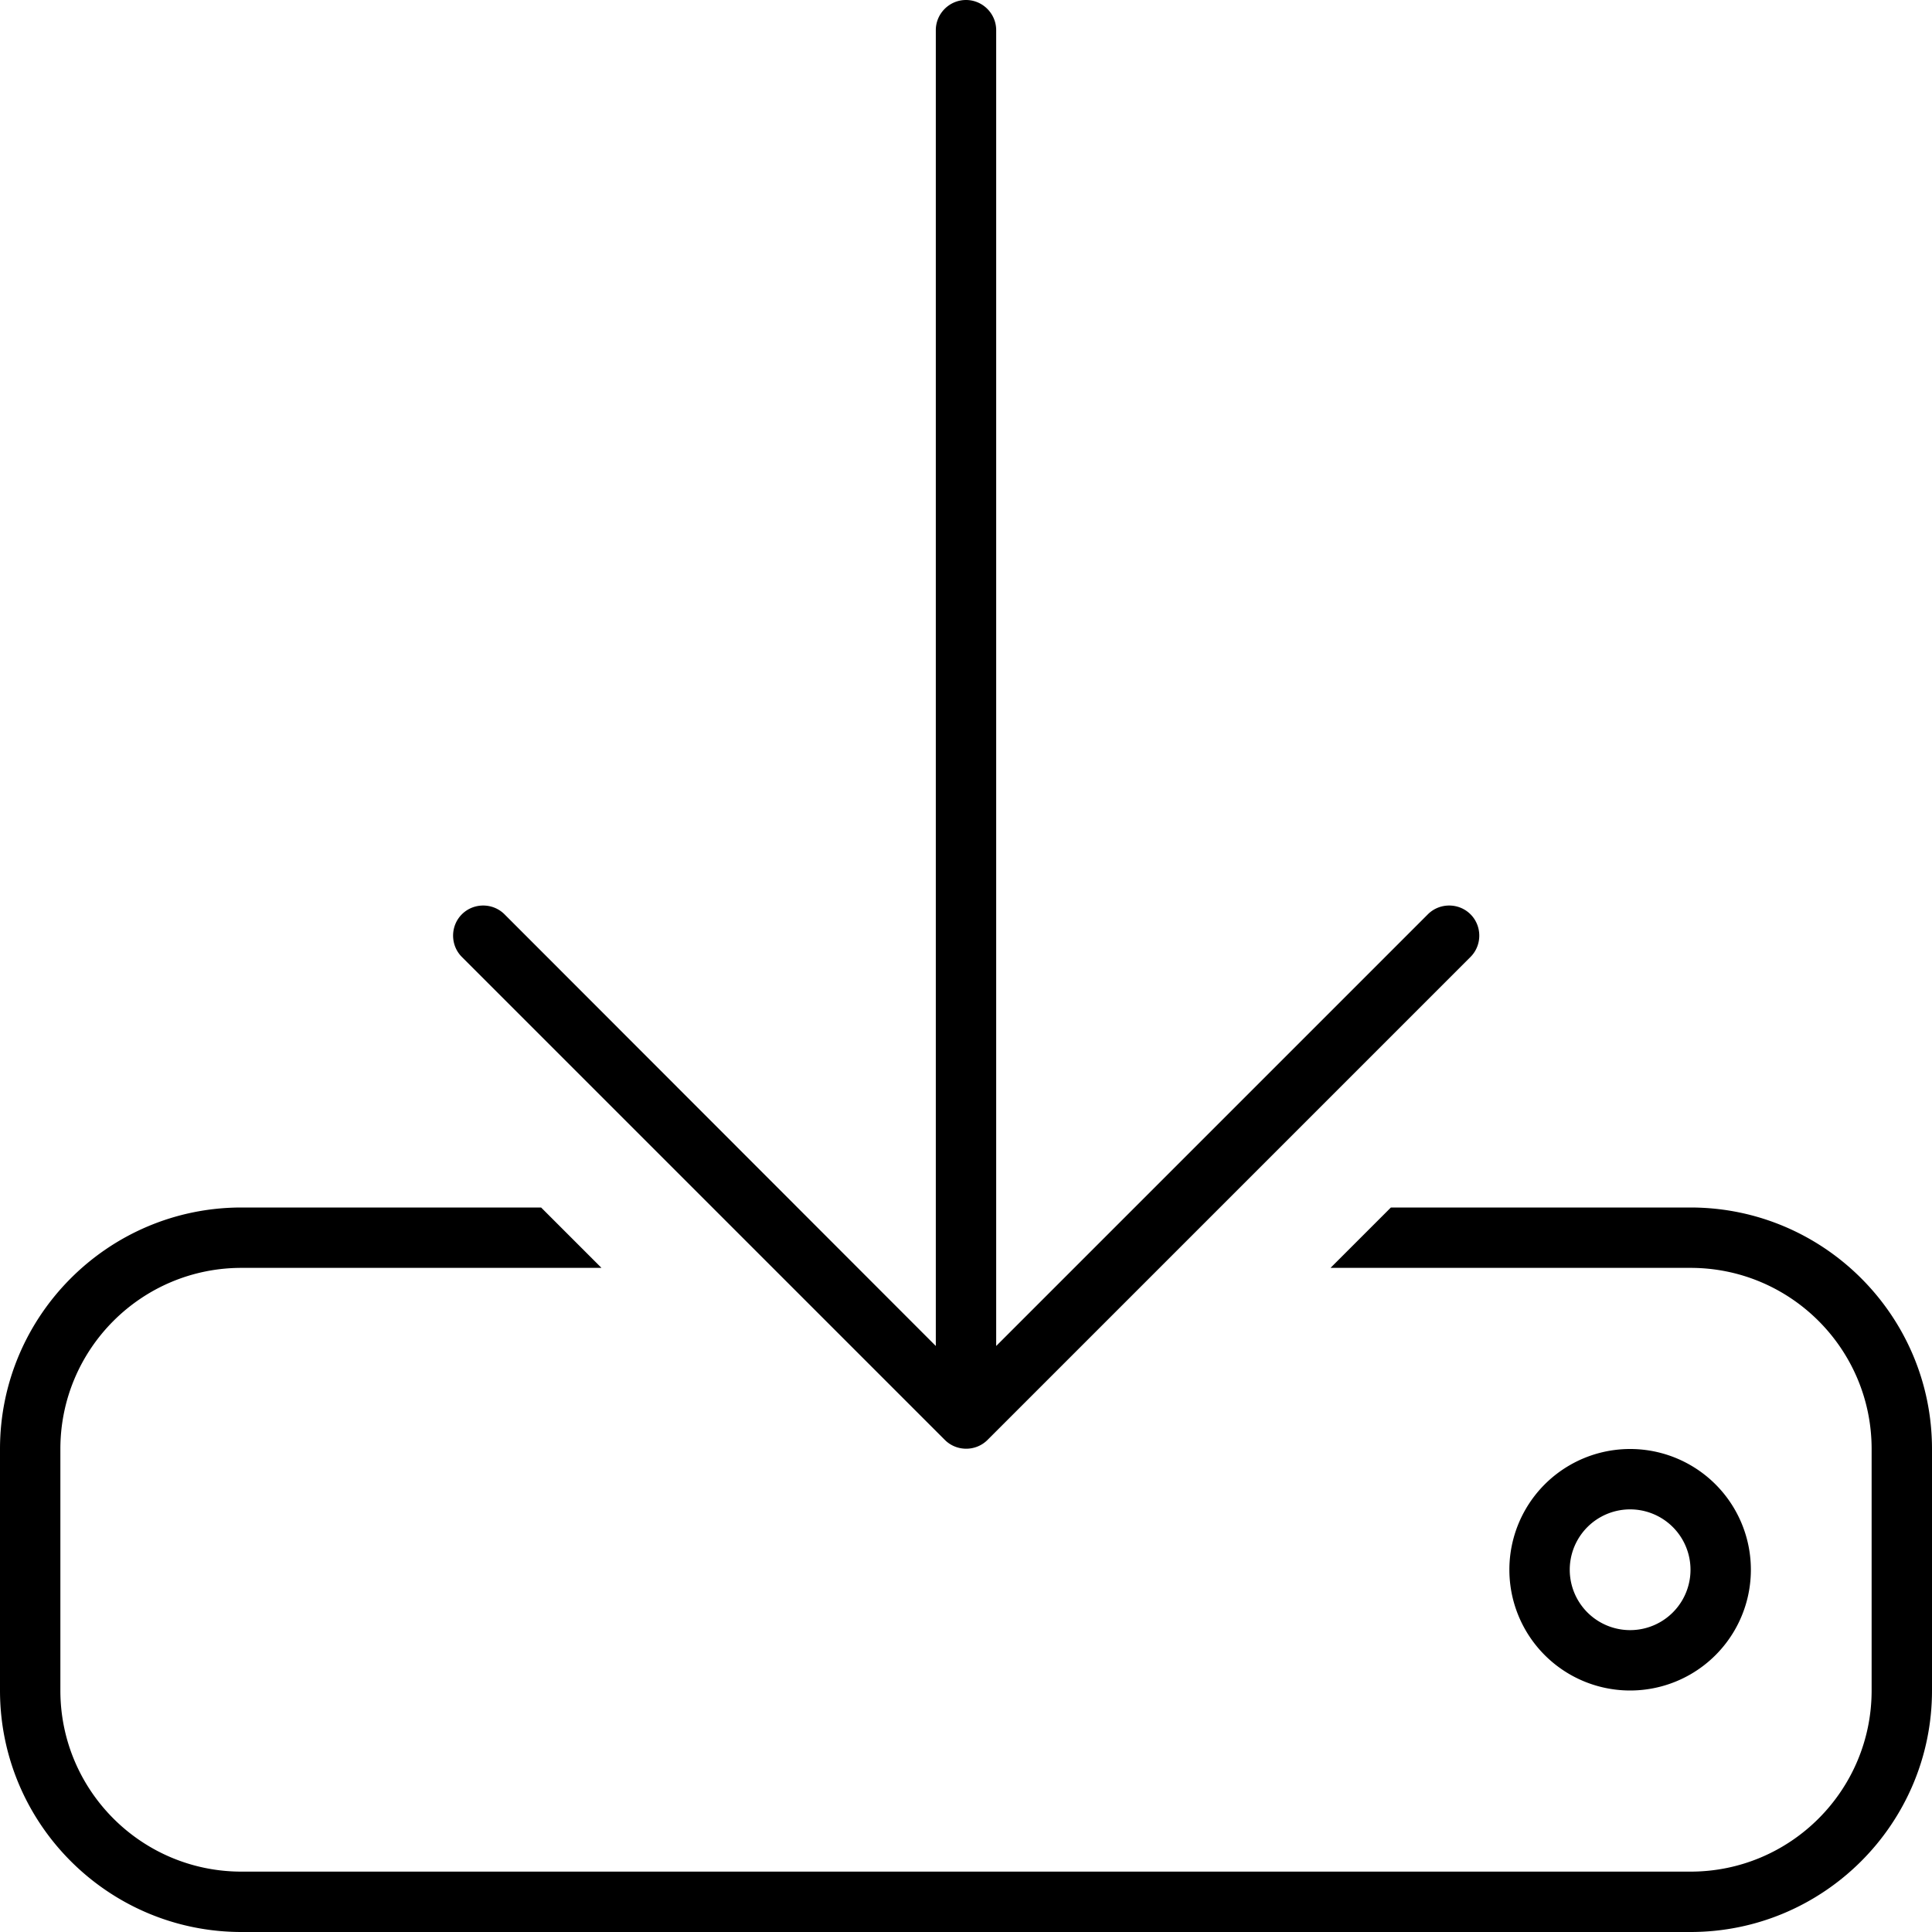 <svg xmlns="http://www.w3.org/2000/svg" viewBox="0 0 512 512"><!--! Font Awesome Pro 6.7.2 by @fontawesome - https://fontawesome.com License - https://fontawesome.com/license (Commercial License) Copyright 2024 Fonticons, Inc. --><path d="M264 8c0-4.4-3.6-8-8-8s-8 3.6-8 8l0 348.7L133.7 242.3c-3.1-3.1-8.2-3.1-11.3 0s-3.1 8.2 0 11.3l128 128c3.1 3.1 8.2 3.1 11.3 0l128-128c3.1-3.1 3.1-8.2 0-11.3s-8.2-3.1-11.3 0L264 356.7 264 8zM143.4 320L64 320c-35.3 0-64 28.7-64 64l0 64c0 35.3 28.7 64 64 64l384 0c35.3 0 64-28.7 64-64l0-64c0-35.3-28.7-64-64-64l-79.4 0-16 16 95.4 0c26.5 0 48 21.5 48 48l0 64c0 26.5-21.5 48-48 48L64 496c-26.5 0-48-21.5-48-48l0-64c0-26.5 21.5-48 48-48l95.4 0-16-16zM432 432a16 16 0 1 1 0-32 16 16 0 1 1 0 32zm-32-16a32 32 0 1 0 64 0 32 32 0 1 0 -64 0z"/></svg>